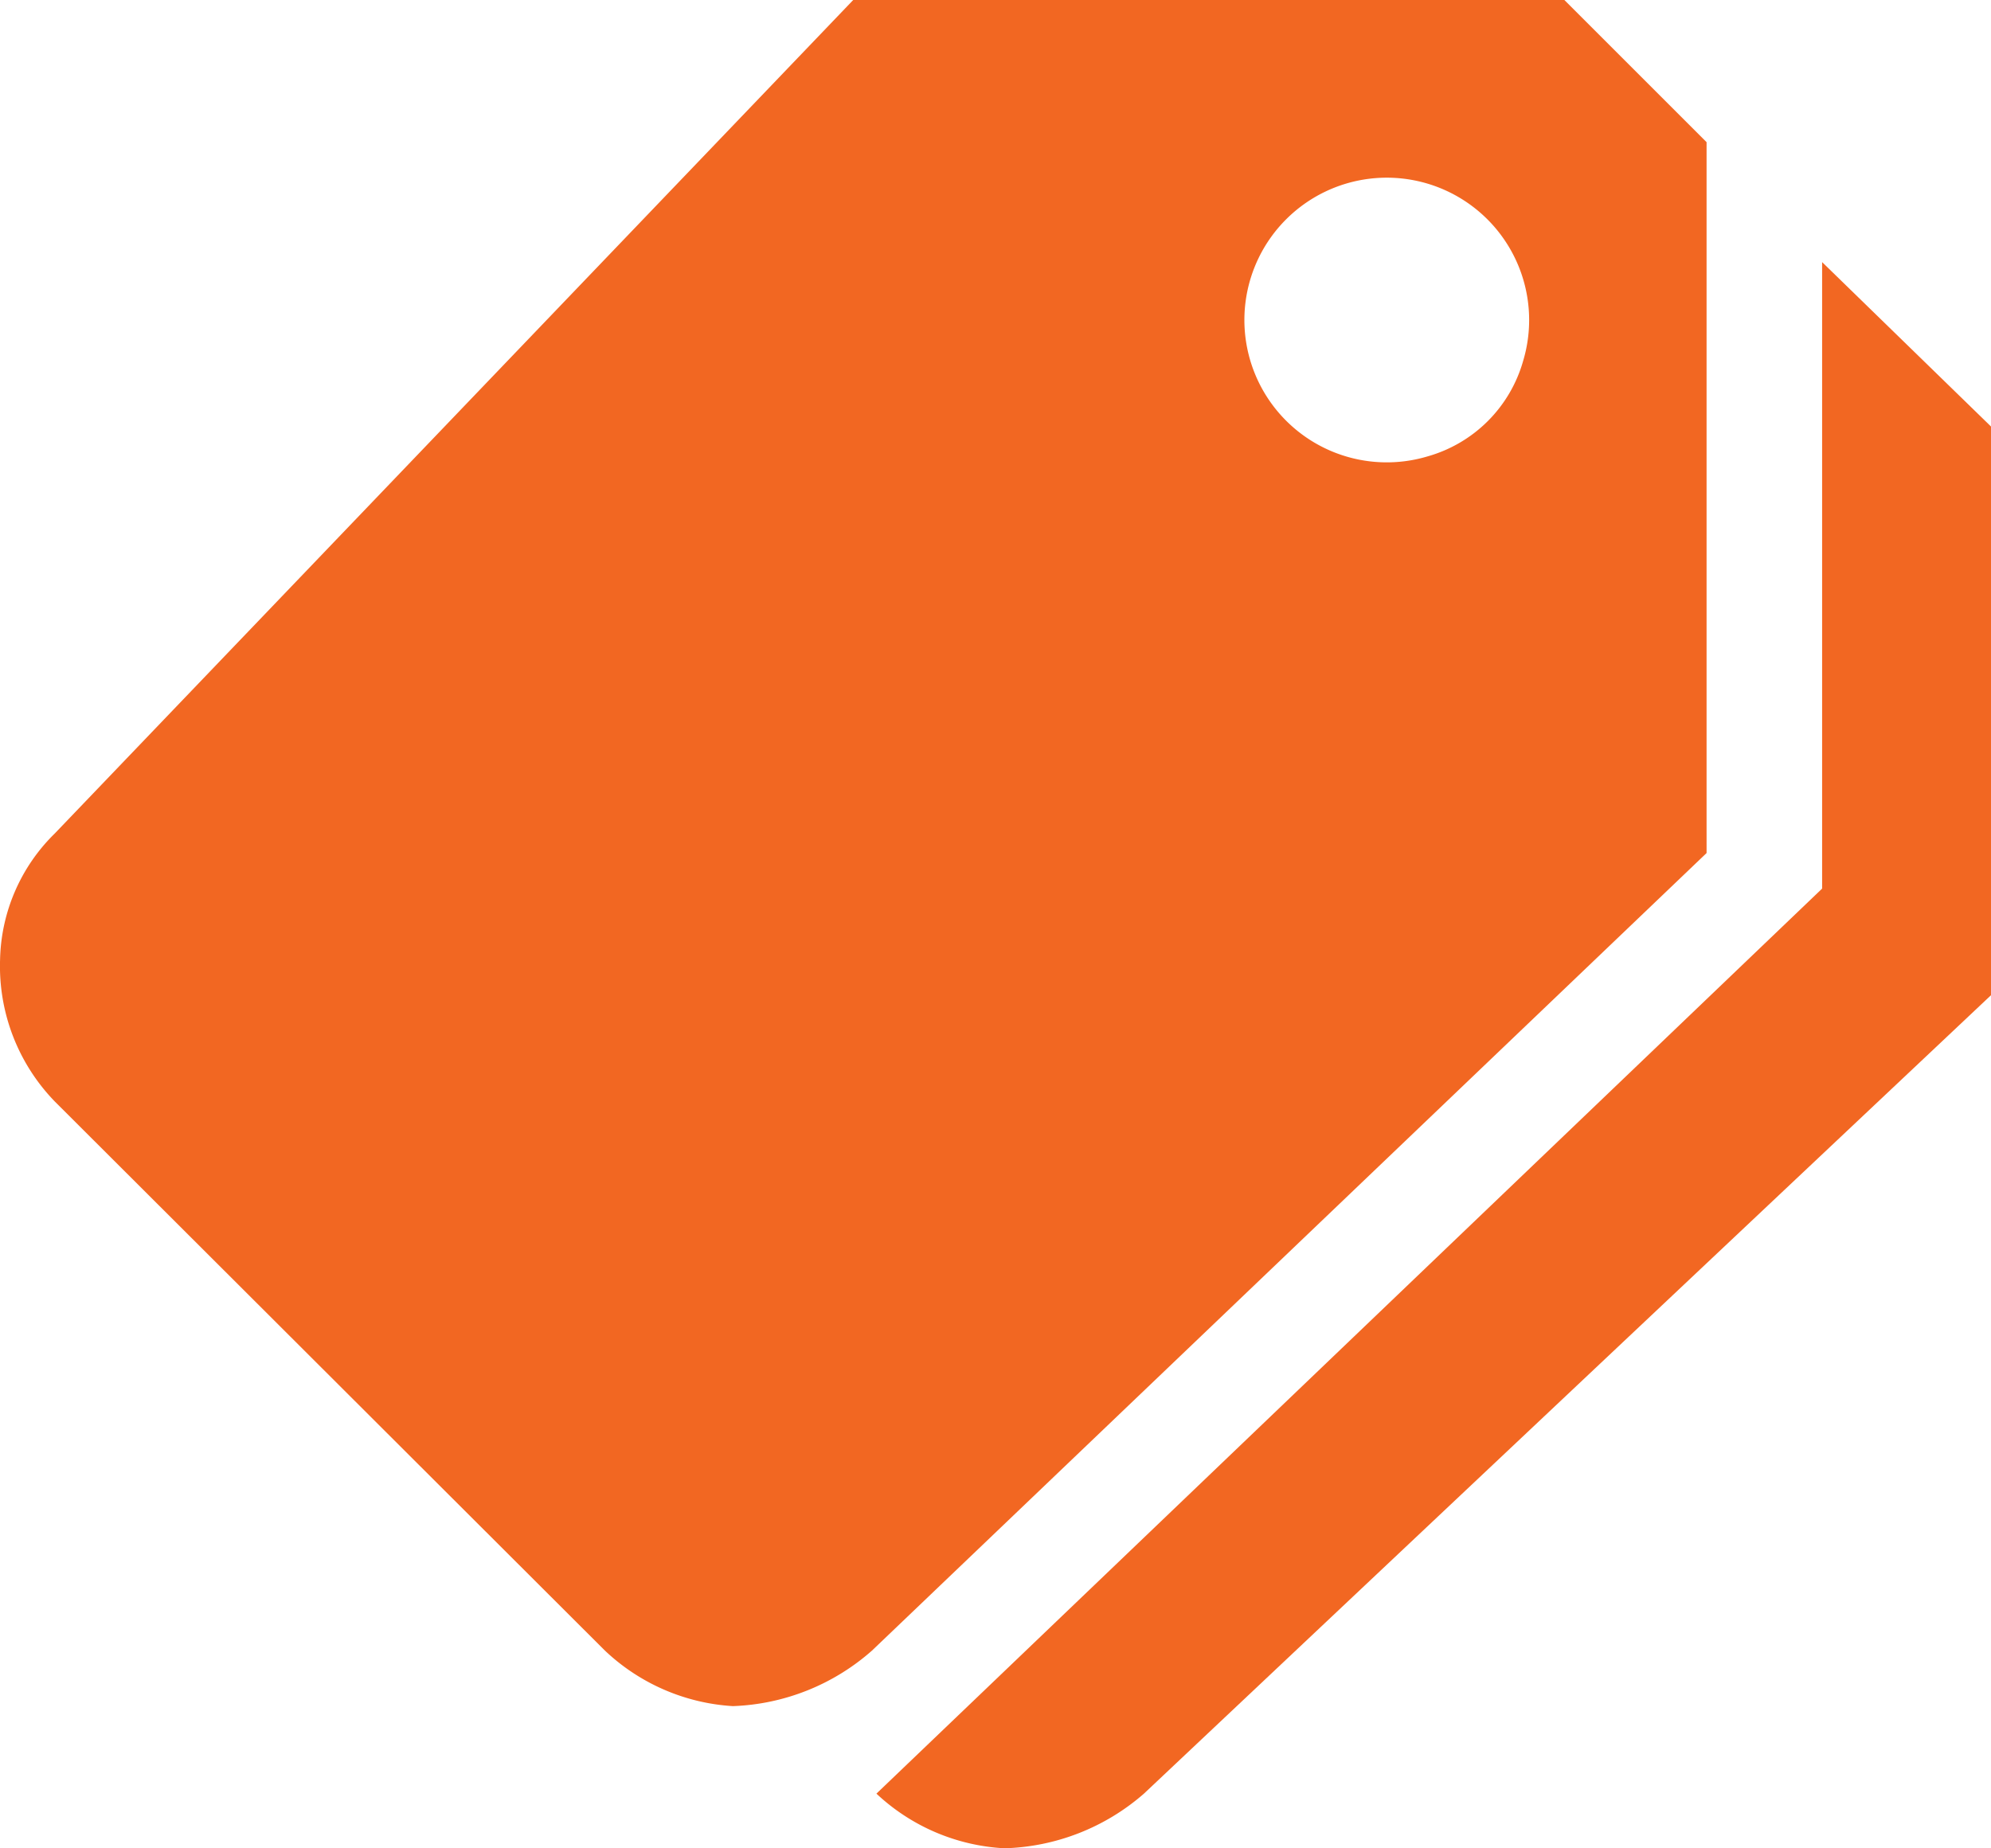<svg xmlns="http://www.w3.org/2000/svg" width="55.657" height="51.68" viewBox="0 0 55.657 51.68">
  <g id="Icon_ionic-md-pricetags" data-name="Icon ionic-md-pricetags" transform="translate(-2.249 -3.375)">
    <path id="Path_668" data-name="Path 668" d="M42.552,7.523V25.04L16.116,50.346a5.662,5.662,0,0,0,3.578,1.528,6.189,6.189,0,0,0,3.9-1.528L47.273,28.021V12.12Z" transform="translate(10.633 3.181)" fill="#f26722"/>
    <path id="Path_669" data-name="Path 669" d="M45.98,3.375H26.1L3.779,26.681a5.085,5.085,0,0,0-1.528,3.528,5.434,5.434,0,0,0,1.528,3.963l15.38,15.355a5.7,5.7,0,0,0,3.578,1.553,6.2,6.2,0,0,0,3.888-1.553l23.33-22.3V7.35ZM42.166,16.133a3.98,3.98,0,1,1,2.659-2.659A3.868,3.868,0,0,1,42.166,16.133Z" transform="translate(0)" fill="#f26722"/>
  </g>
</svg>
